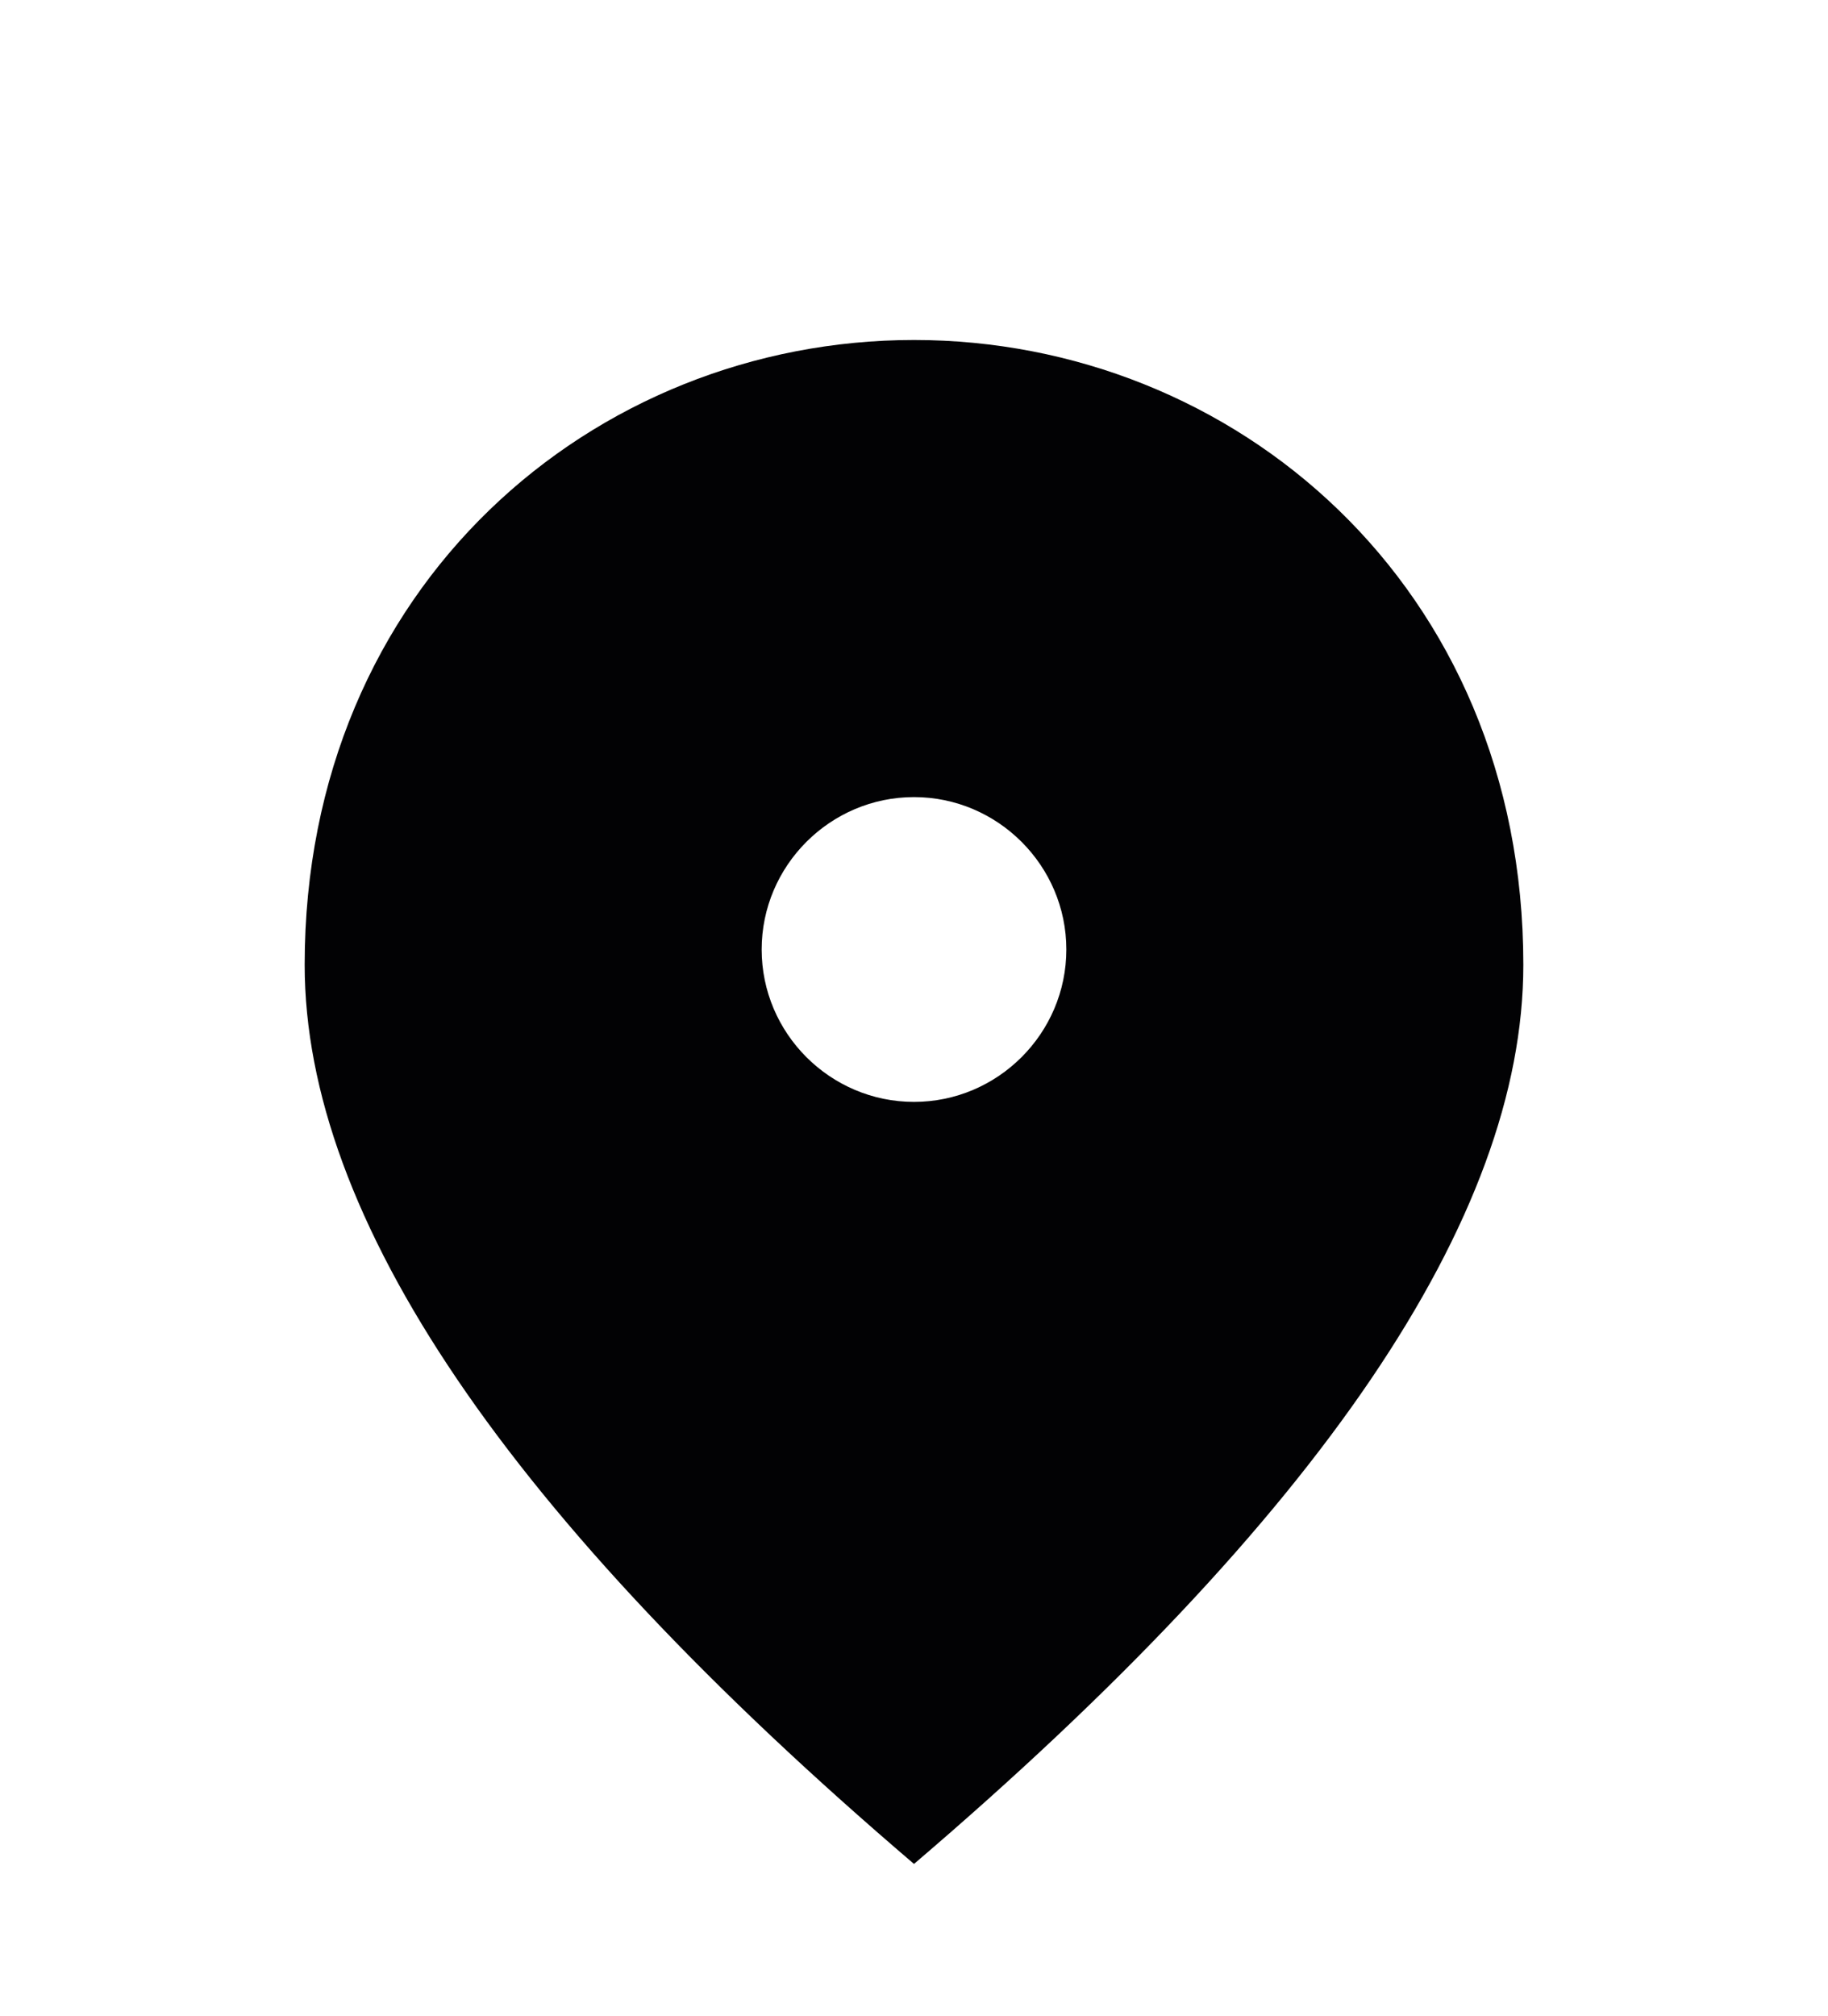 <?xml version="1.0" encoding="UTF-8"?> <svg xmlns="http://www.w3.org/2000/svg" viewBox="0 0 24.00 26.46" data-guides="{&quot;vertical&quot;:[],&quot;horizontal&quot;:[]}"><path fill="#020204" stroke="none" fill-opacity="1" stroke-width="1" stroke-opacity="1" id="tSvgcad2023a02" title="Path 1" d="M12 14.461C10.9 14.461 10 13.562 10 12.461C10 11.361 10.9 10.461 12 10.461C13.1 10.461 14 11.361 14 12.461C14 13.562 13.1 14.461 12 14.461ZM12 4.462C7.8 4.462 4 7.681 4 12.662C4 15.982 6.67 19.912 12 24.462C17.33 19.912 20 15.982 20 12.662C20 7.681 16.2 4.462 12 4.462Z"></path><defs></defs></svg> 